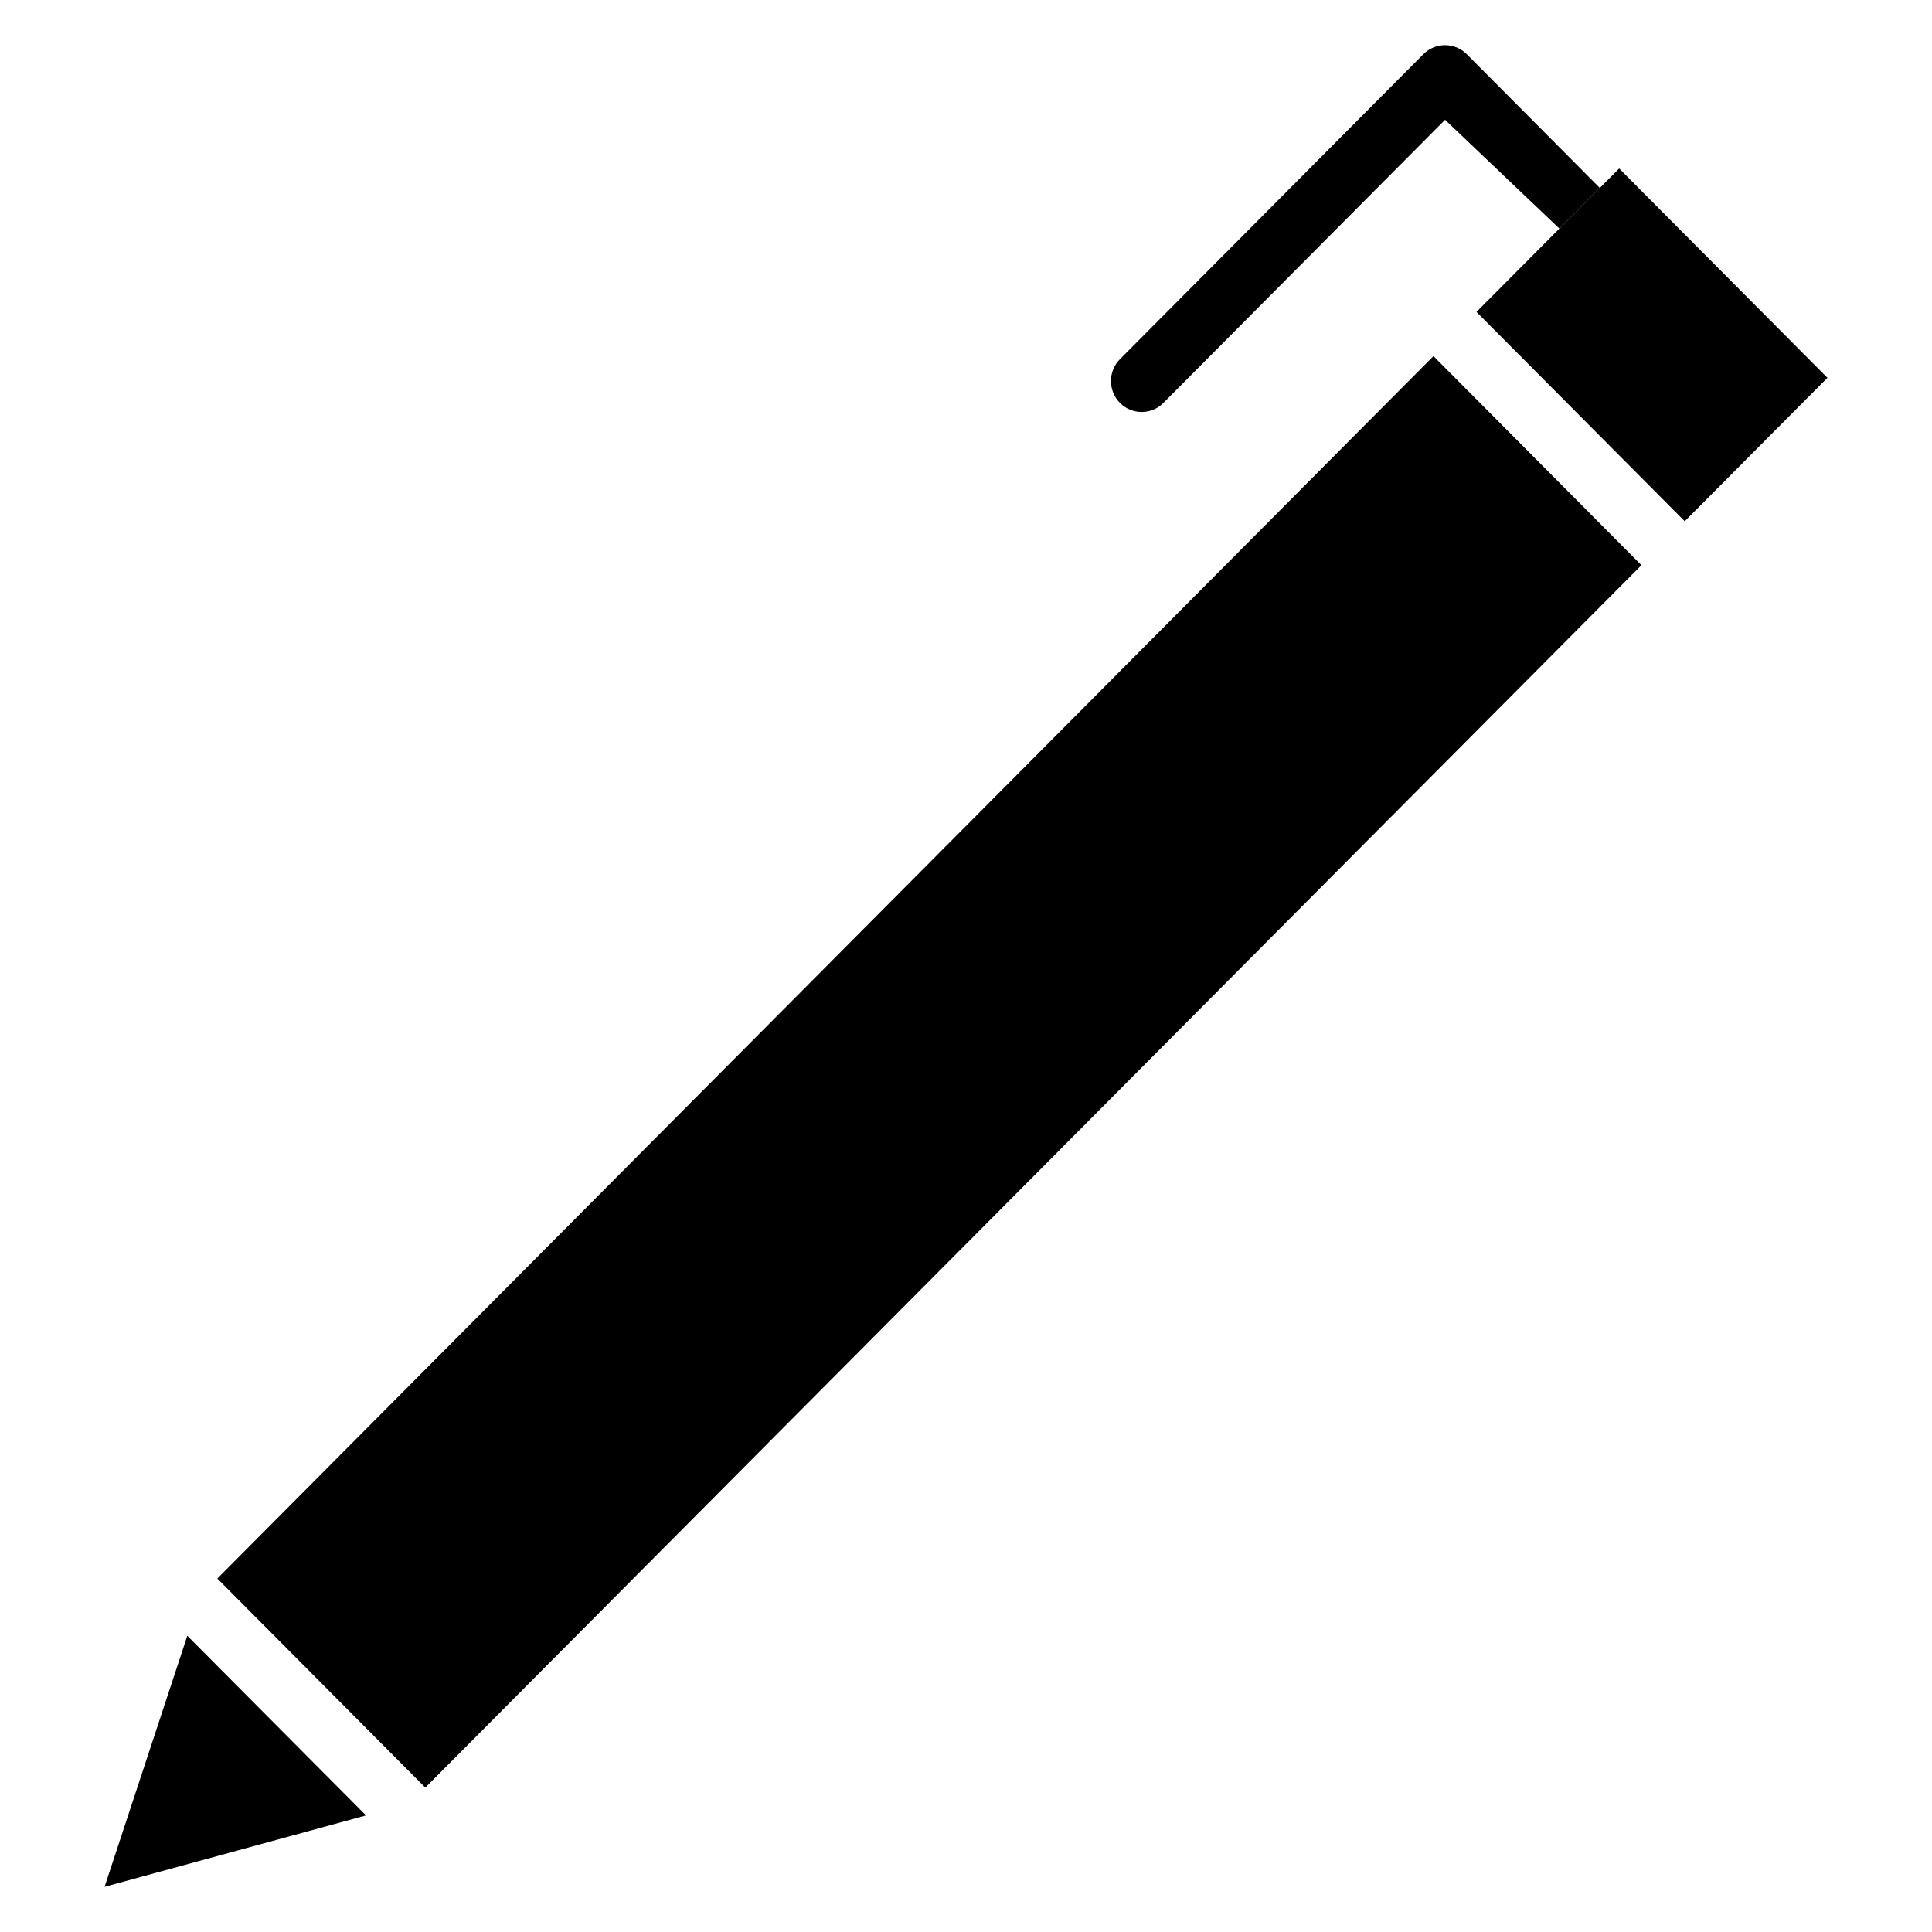 <?xml version="1.0" encoding="UTF-8"?>
<!-- Uploaded to: SVG Repo, www.svgrepo.com, Generator: SVG Repo Mixer Tools -->
<svg fill="#000000" width="800px" height="800px" version="1.1" viewBox="144 144 512 512" xmlns="http://www.w3.org/2000/svg">
 <g>
  <path d="m535.28 226.66 55.191 55.473 37.82-38.008-55.191-55.473z"/>
  <path d="m557.25 204.57-30.293-28.824-74.645 75.035c-1.586 1.598-3.672 2.398-5.754 2.398-2.09 0-4.172-0.801-5.762-2.406-3.176-3.203-3.176-8.391 0.008-11.59l80.398-80.82c3.172-3.195 8.336-3.195 11.512 0l35.25 35.441"/>
  <path d="m256.71 617.73 322.29-323.95-55.121-55.402-322.29 323.95z"/>
  <path d="m193.64 577.5-21.926 66.527 69.289-18.922z"/>
 </g>
</svg>